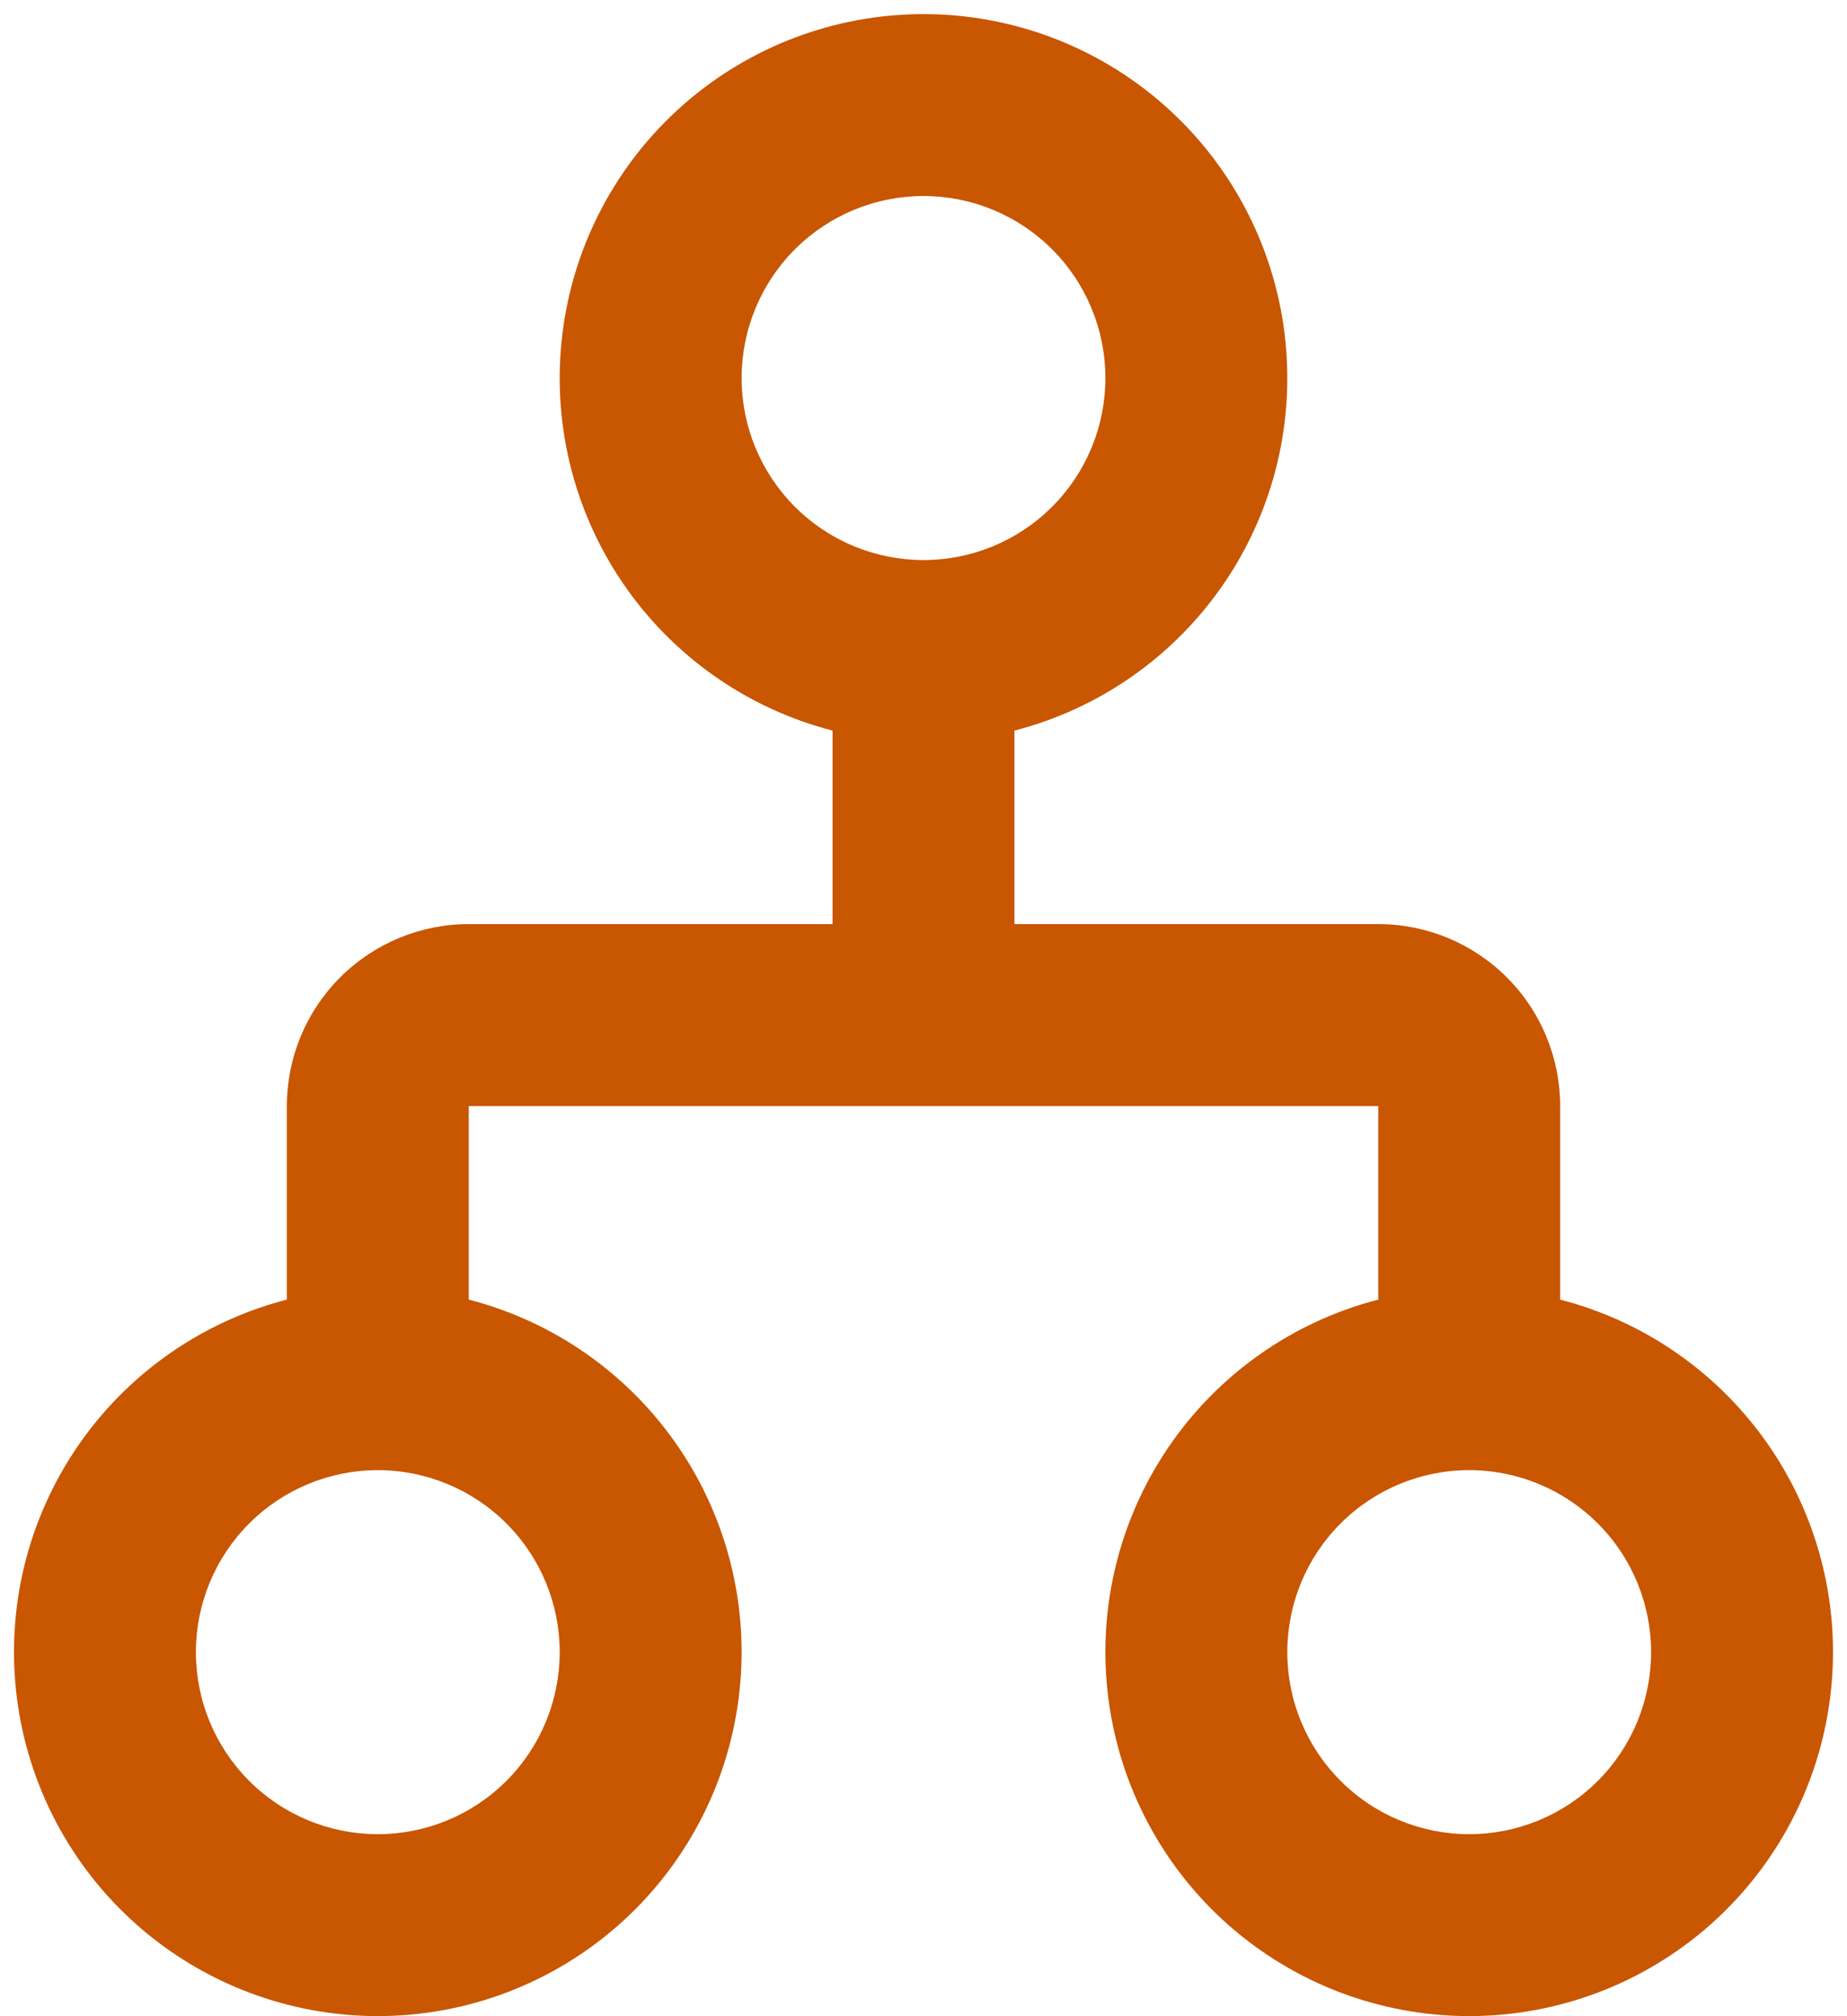 <svg width="33" height="36" viewBox="0 0 33 36" fill="none" xmlns="http://www.w3.org/2000/svg">
    <path d="M14.875 13.045C13.343 12.65 12.008 11.709 11.12 10.4C10.232 9.09 9.852 7.502 10.052 5.933C10.251 4.363 11.016 2.92 12.203 1.875C13.39 0.829 14.918 0.252 16.5 0.252C18.082 0.252 19.61 0.829 20.797 1.875C21.984 2.92 22.749 4.363 22.948 5.933C23.148 7.502 22.768 9.09 21.88 10.4C20.992 11.709 19.657 12.65 18.125 13.045V16.5H24.625C25.487 16.5 26.314 16.843 26.923 17.452C27.533 18.061 27.875 18.888 27.875 19.75V23.205C29.407 23.6 30.742 24.541 31.63 25.85C32.518 27.16 32.898 28.748 32.698 30.317C32.499 31.887 31.734 33.33 30.547 34.376C29.36 35.421 27.832 35.998 26.25 35.998C24.668 35.998 23.14 35.421 21.953 34.376C20.766 33.33 20.001 31.887 19.802 30.317C19.602 28.748 19.982 27.16 20.87 25.85C21.758 24.541 23.093 23.6 24.625 23.205V19.75H8.375V23.205C9.907 23.6 11.242 24.541 12.13 25.85C13.018 27.16 13.398 28.748 13.198 30.317C12.999 31.887 12.234 33.33 11.047 34.376C9.86 35.421 8.332 35.998 6.75 35.998C5.168 35.998 3.64 35.421 2.453 34.376C1.266 33.33 0.501 31.887 0.302 30.317C0.102 28.748 0.482 27.16 1.37 25.85C2.258 24.541 3.593 23.6 5.125 23.205V19.75C5.125 18.888 5.467 18.061 6.077 17.452C6.686 16.843 7.513 16.5 8.375 16.5H14.875V13.045ZM16.5 10C17.362 10 18.189 9.658 18.798 9.048C19.408 8.439 19.75 7.612 19.75 6.75C19.75 5.888 19.408 5.061 18.798 4.452C18.189 3.842 17.362 3.5 16.5 3.5C15.638 3.5 14.811 3.842 14.202 4.452C13.592 5.061 13.25 5.888 13.25 6.75C13.25 7.612 13.592 8.439 14.202 9.048C14.811 9.658 15.638 10 16.5 10ZM6.75 32.75C7.612 32.75 8.439 32.408 9.048 31.798C9.658 31.189 10 30.362 10 29.5C10 28.638 9.658 27.811 9.048 27.202C8.439 26.593 7.612 26.25 6.75 26.25C5.888 26.25 5.061 26.593 4.452 27.202C3.842 27.811 3.5 28.638 3.5 29.5C3.5 30.362 3.842 31.189 4.452 31.798C5.061 32.408 5.888 32.75 6.75 32.75ZM23 29.5C23 30.362 23.342 31.189 23.952 31.798C24.561 32.408 25.388 32.75 26.25 32.75C27.112 32.75 27.939 32.408 28.548 31.798C29.158 31.189 29.5 30.362 29.5 29.5C29.5 28.638 29.158 27.811 28.548 27.202C27.939 26.593 27.112 26.25 26.25 26.25C25.388 26.25 24.561 26.593 23.952 27.202C23.342 27.811 23 28.638 23 29.5Z" fill="#C95600"/>
</svg>
